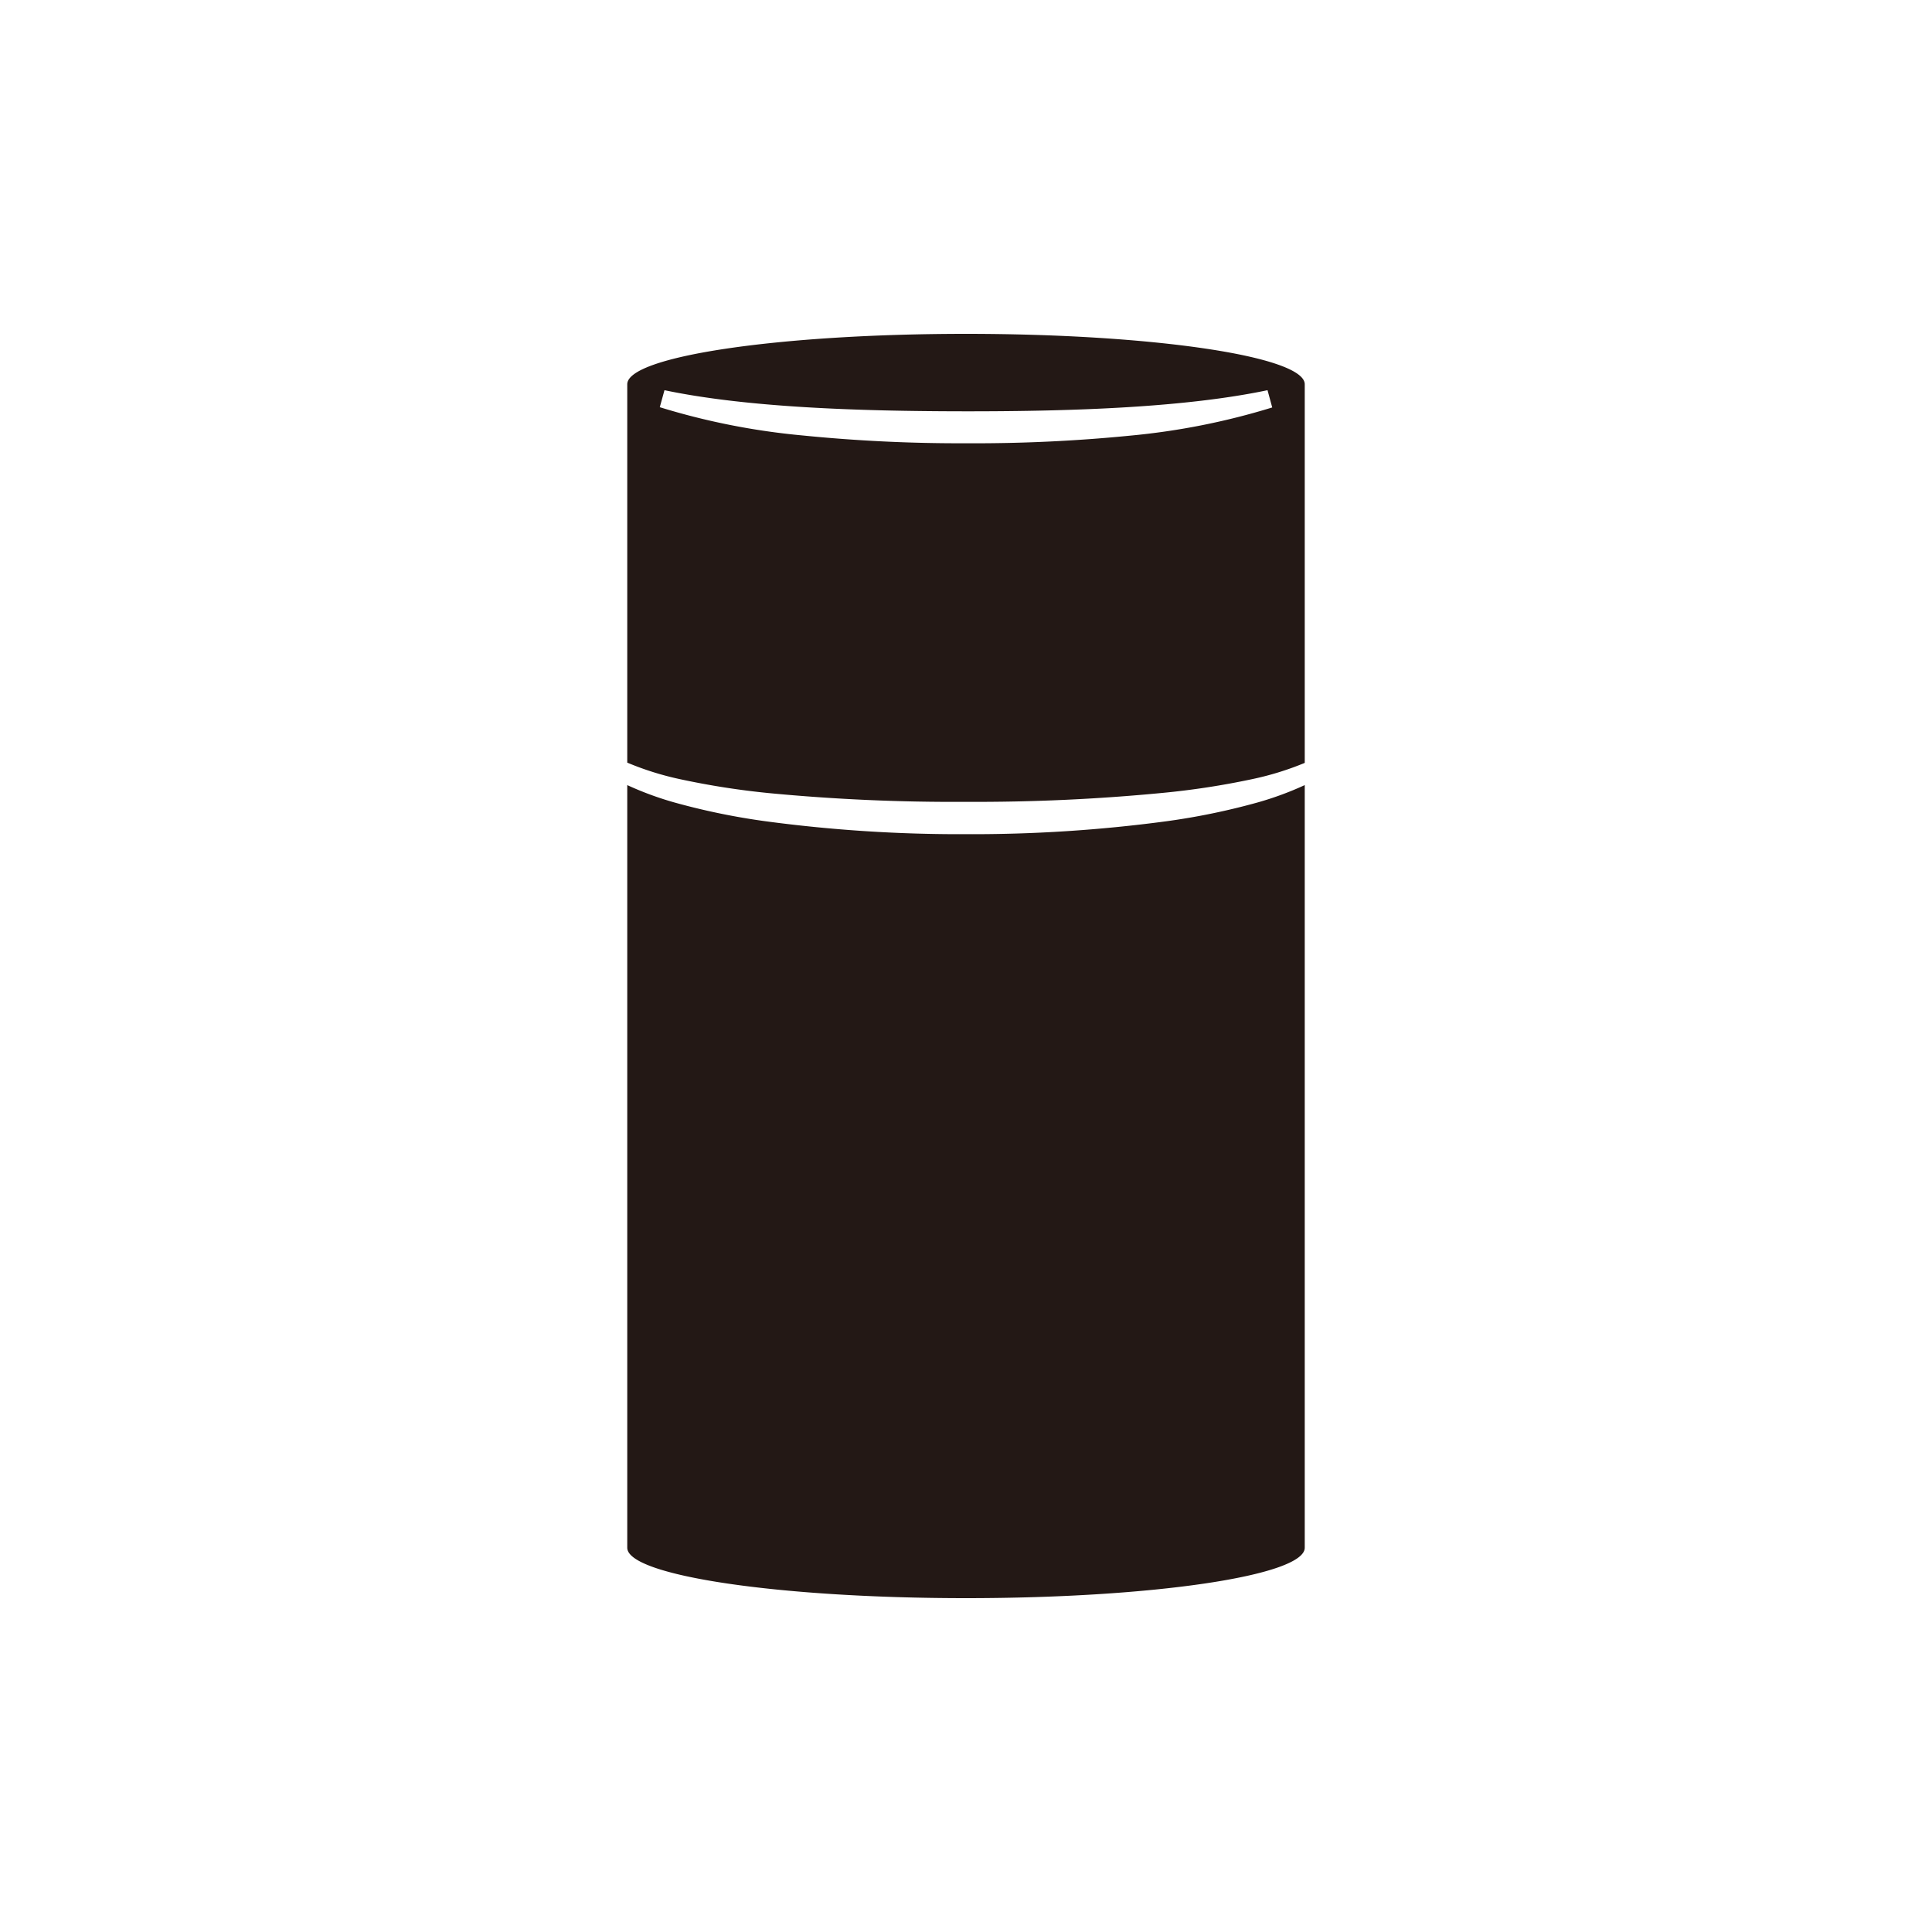 <svg xmlns="http://www.w3.org/2000/svg" viewBox="0 0 300 300"><defs><style>.cls-1{fill:#231815;}.cls-2{fill:none;}</style></defs><title>アセット 176</title><g id="レイヤー_2" data-name="レイヤー 2"><g id="pictgram"><path class="cls-1" d="M105.64,121a122.53,122.53,0,0,0,13.83,2.16A301.74,301.74,0,0,0,150,124.51a301.74,301.74,0,0,0,30.53-1.39A122.53,122.53,0,0,0,194.36,121a46,46,0,0,0,8.24-2.54V59.67c0-4.33-23.55-7.83-52.6-7.83s-52.6,3.5-52.6,7.83v58.75A46,46,0,0,0,105.64,121Zm-2.46-60.41c12.63,2.65,29.74,3.27,46.82,3.28s34.19-.63,46.82-3.28l.73,2.68a109.14,109.14,0,0,1-22.1,4.38A244.93,244.93,0,0,1,150,68.83a244.93,244.93,0,0,1-25.45-1.22,109.14,109.14,0,0,1-22.1-4.38Z"/><path class="cls-1" d="M195.3,124.6a106.41,106.41,0,0,1-14.22,2.93,226.44,226.44,0,0,1-31.08,2,226.44,226.44,0,0,1-31.08-2,106.41,106.41,0,0,1-14.22-2.93,49.83,49.83,0,0,1-7.3-2.69V240.33c0,4.33,23.55,7.83,52.6,7.83s52.6-3.5,52.6-7.83V121.91A49.83,49.83,0,0,1,195.3,124.6Z"/></g><g id="透明罫線"><rect class="cls-2" width="300" height="300"/></g></g></svg>